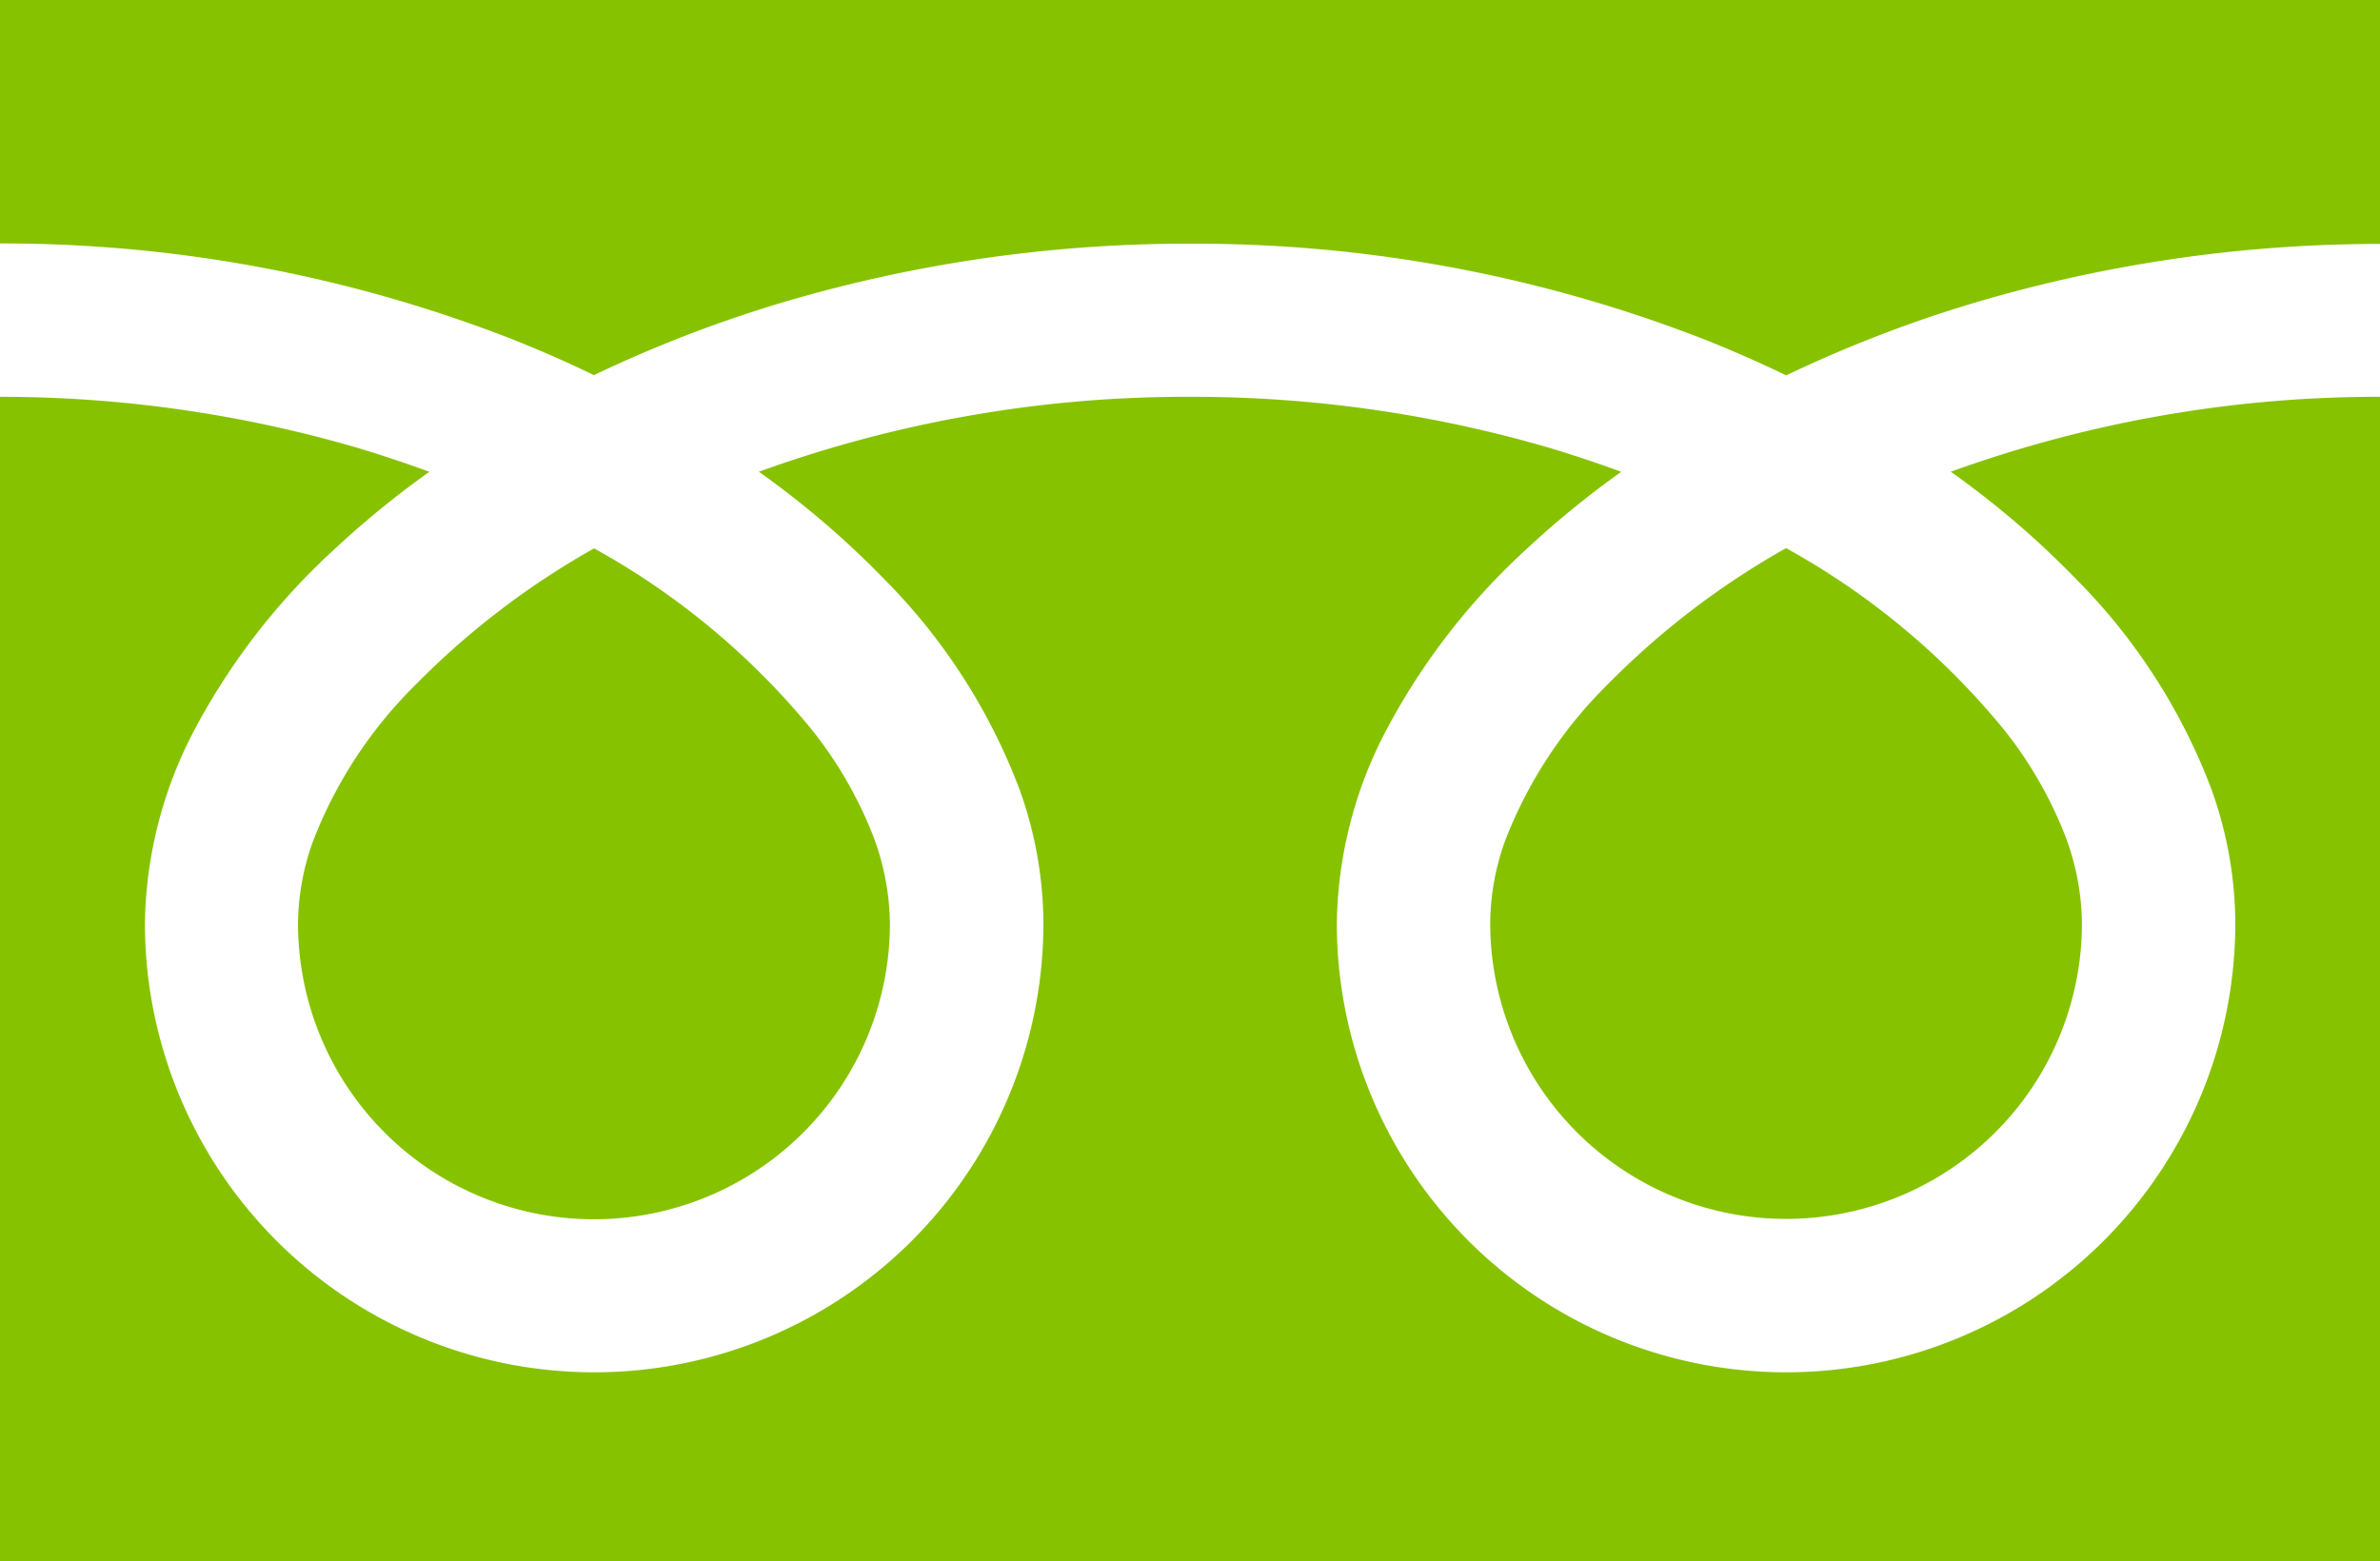 <svg xmlns="http://www.w3.org/2000/svg" width="39.627" height="26" viewBox="0 0 39.627 26">
  <g id="フリーダイヤルのアイコン" transform="translate(0 -88.032)">
    <path id="パス_1" data-name="パス 1" d="M0,88.032v4.054a23.364,23.364,0,0,1,8.524,1.593q.7.278,1.365.6a21.6,21.6,0,0,1,3.226-1.236,23.72,23.72,0,0,1,6.7-.953,23.374,23.374,0,0,1,8.56,1.593q.7.278,1.365.6a21.618,21.618,0,0,1,3.226-1.236,23.731,23.731,0,0,1,6.662-.953V88.032Z" fill="#87c200"/>
    <path id="パス_2" data-name="パス 2" d="M320.59,212.211a4.927,4.927,0,0,0,7.679,4.085,4.916,4.916,0,0,0,2.173-4.085,4.2,4.2,0,0,0-.316-1.549,6.826,6.826,0,0,0-.98-1.671,12.454,12.454,0,0,0-3.63-3.025,13.389,13.389,0,0,0-2.98,2.279,7.4,7.4,0,0,0-1.7,2.6A4.113,4.113,0,0,0,320.59,212.211Z" transform="translate(-295.778 -108.806)" fill="#87c200"/>
    <path id="パス_3" data-name="パス 3" d="M34.56,176.437a9.937,9.937,0,0,1,2.264,3.518,6.669,6.669,0,0,1,.394,2.219,7.48,7.48,0,1,1-14.96,0,7.1,7.1,0,0,1,.858-3.279,11.154,11.154,0,0,1,2.259-2.912,15.551,15.551,0,0,1,1.619-1.325c-.391-.143-.792-.278-1.2-.4a21.189,21.189,0,0,0-5.977-.849,20.9,20.9,0,0,0-7.182,1.248,14.983,14.983,0,0,1,2.079,1.78,9.943,9.943,0,0,1,2.264,3.518,6.662,6.662,0,0,1,.395,2.219,7.48,7.48,0,1,1-14.96,0,7.1,7.1,0,0,1,.857-3.279,11.157,11.157,0,0,1,2.26-2.912,15.508,15.508,0,0,1,1.619-1.325c-.391-.143-.792-.278-1.2-.4A21.2,21.2,0,0,0,0,173.409V192.8H39.627V173.409a20.9,20.9,0,0,0-7.146,1.248A14.977,14.977,0,0,1,34.56,176.437Z" transform="translate(0 -78.769)" fill="#87c200"/>
    <path id="パス_4" data-name="パス 4" d="M64.118,212.211A4.927,4.927,0,0,0,71.8,216.3a4.918,4.918,0,0,0,2.173-4.085,4.215,4.215,0,0,0-.316-1.549,6.848,6.848,0,0,0-.98-1.671,12.465,12.465,0,0,0-3.63-3.025,13.379,13.379,0,0,0-2.98,2.279,7.4,7.4,0,0,0-1.7,2.6A4.108,4.108,0,0,0,64.118,212.211Z" transform="translate(-59.156 -108.806)" fill="#87c200"/>
  </g>
</svg>
